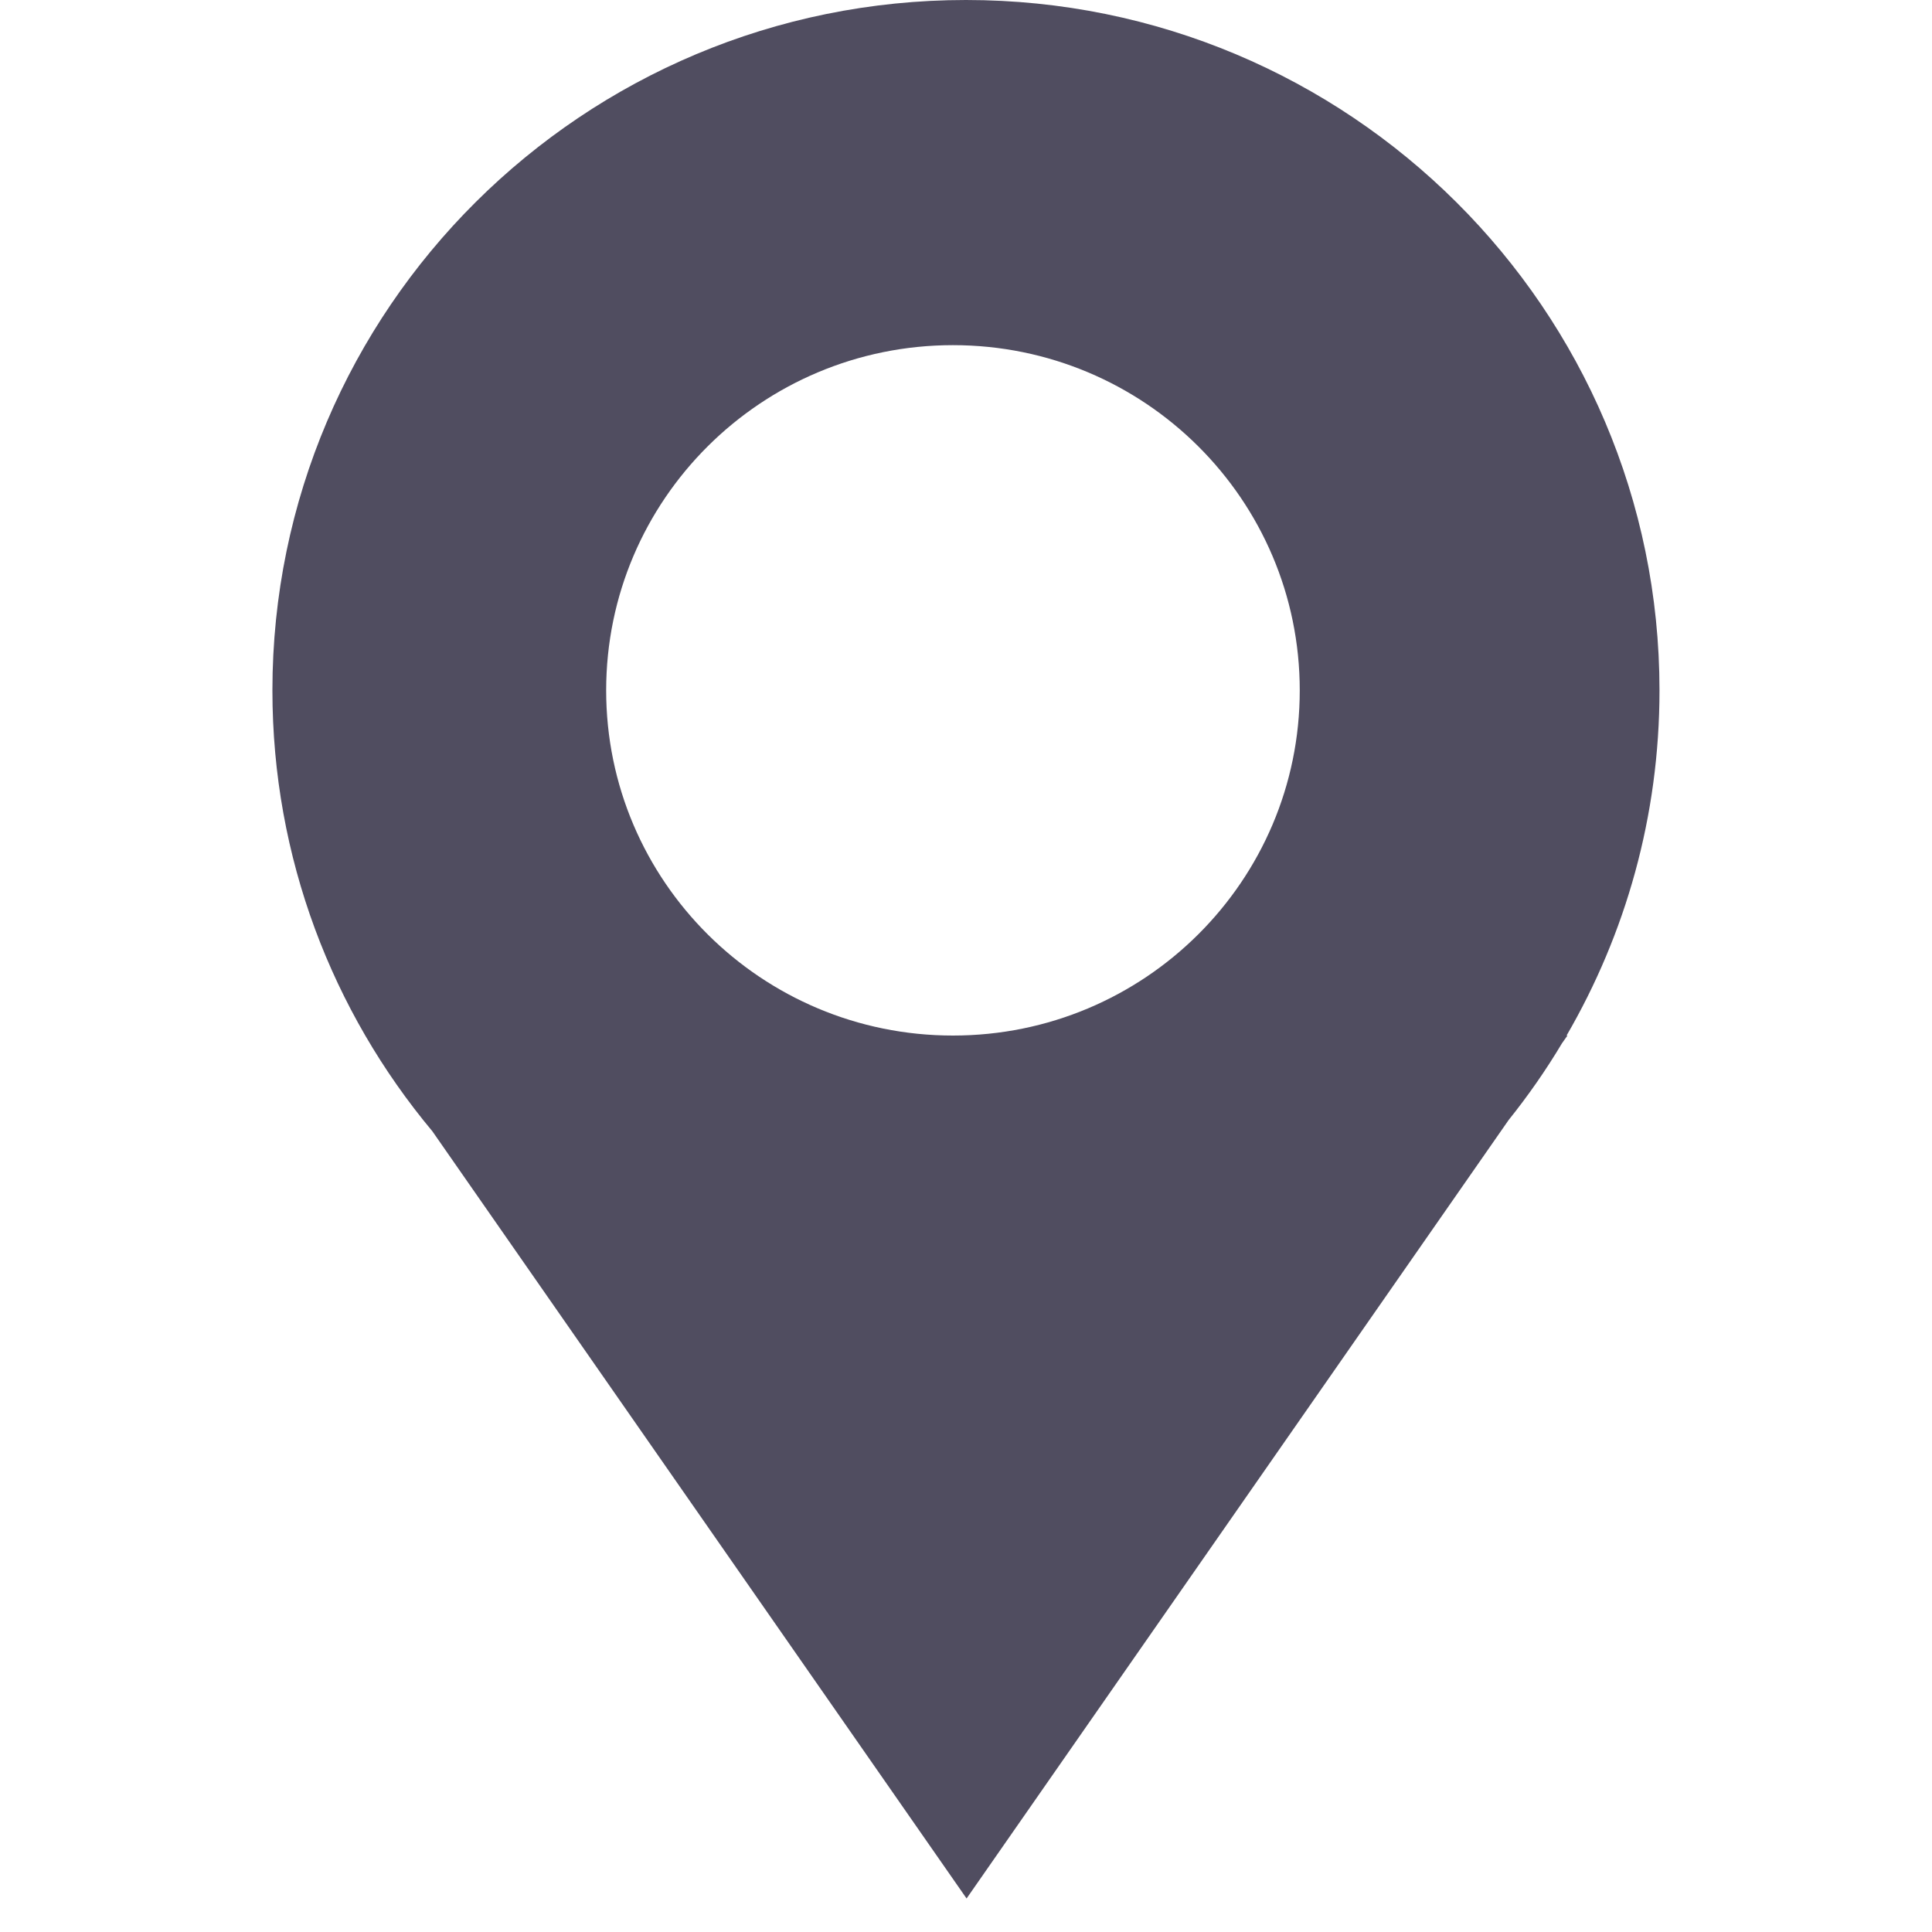 <svg
  width="20"
  height="20"
  viewBox="0 0 20 20"
  fill="none"
  xmlns="http://www.w3.org/2000/svg"
>
  <path
    d="M13.455 7.147C13.455 9.119 11.848 10.72 9.865 10.72C7.882 10.72 6.275 9.119 6.275 7.147C6.275 5.173 7.883 3.573 9.865 3.573C11.848 3.573 13.455 5.173 13.455 7.147ZM17.179 7.147C17.179 3.2 13.965 0 10 0C6.035 0 2.82 3.2 2.82 7.147C2.82 8.882 3.442 10.473 4.476 11.711L10.006 19.653L15.617 11.595C15.818 11.344 16.003 11.079 16.169 10.801L16.226 10.72H16.217C16.828 9.668 17.179 8.449 17.179 7.147Z"
    fill="#504d60"
  />
</svg>
